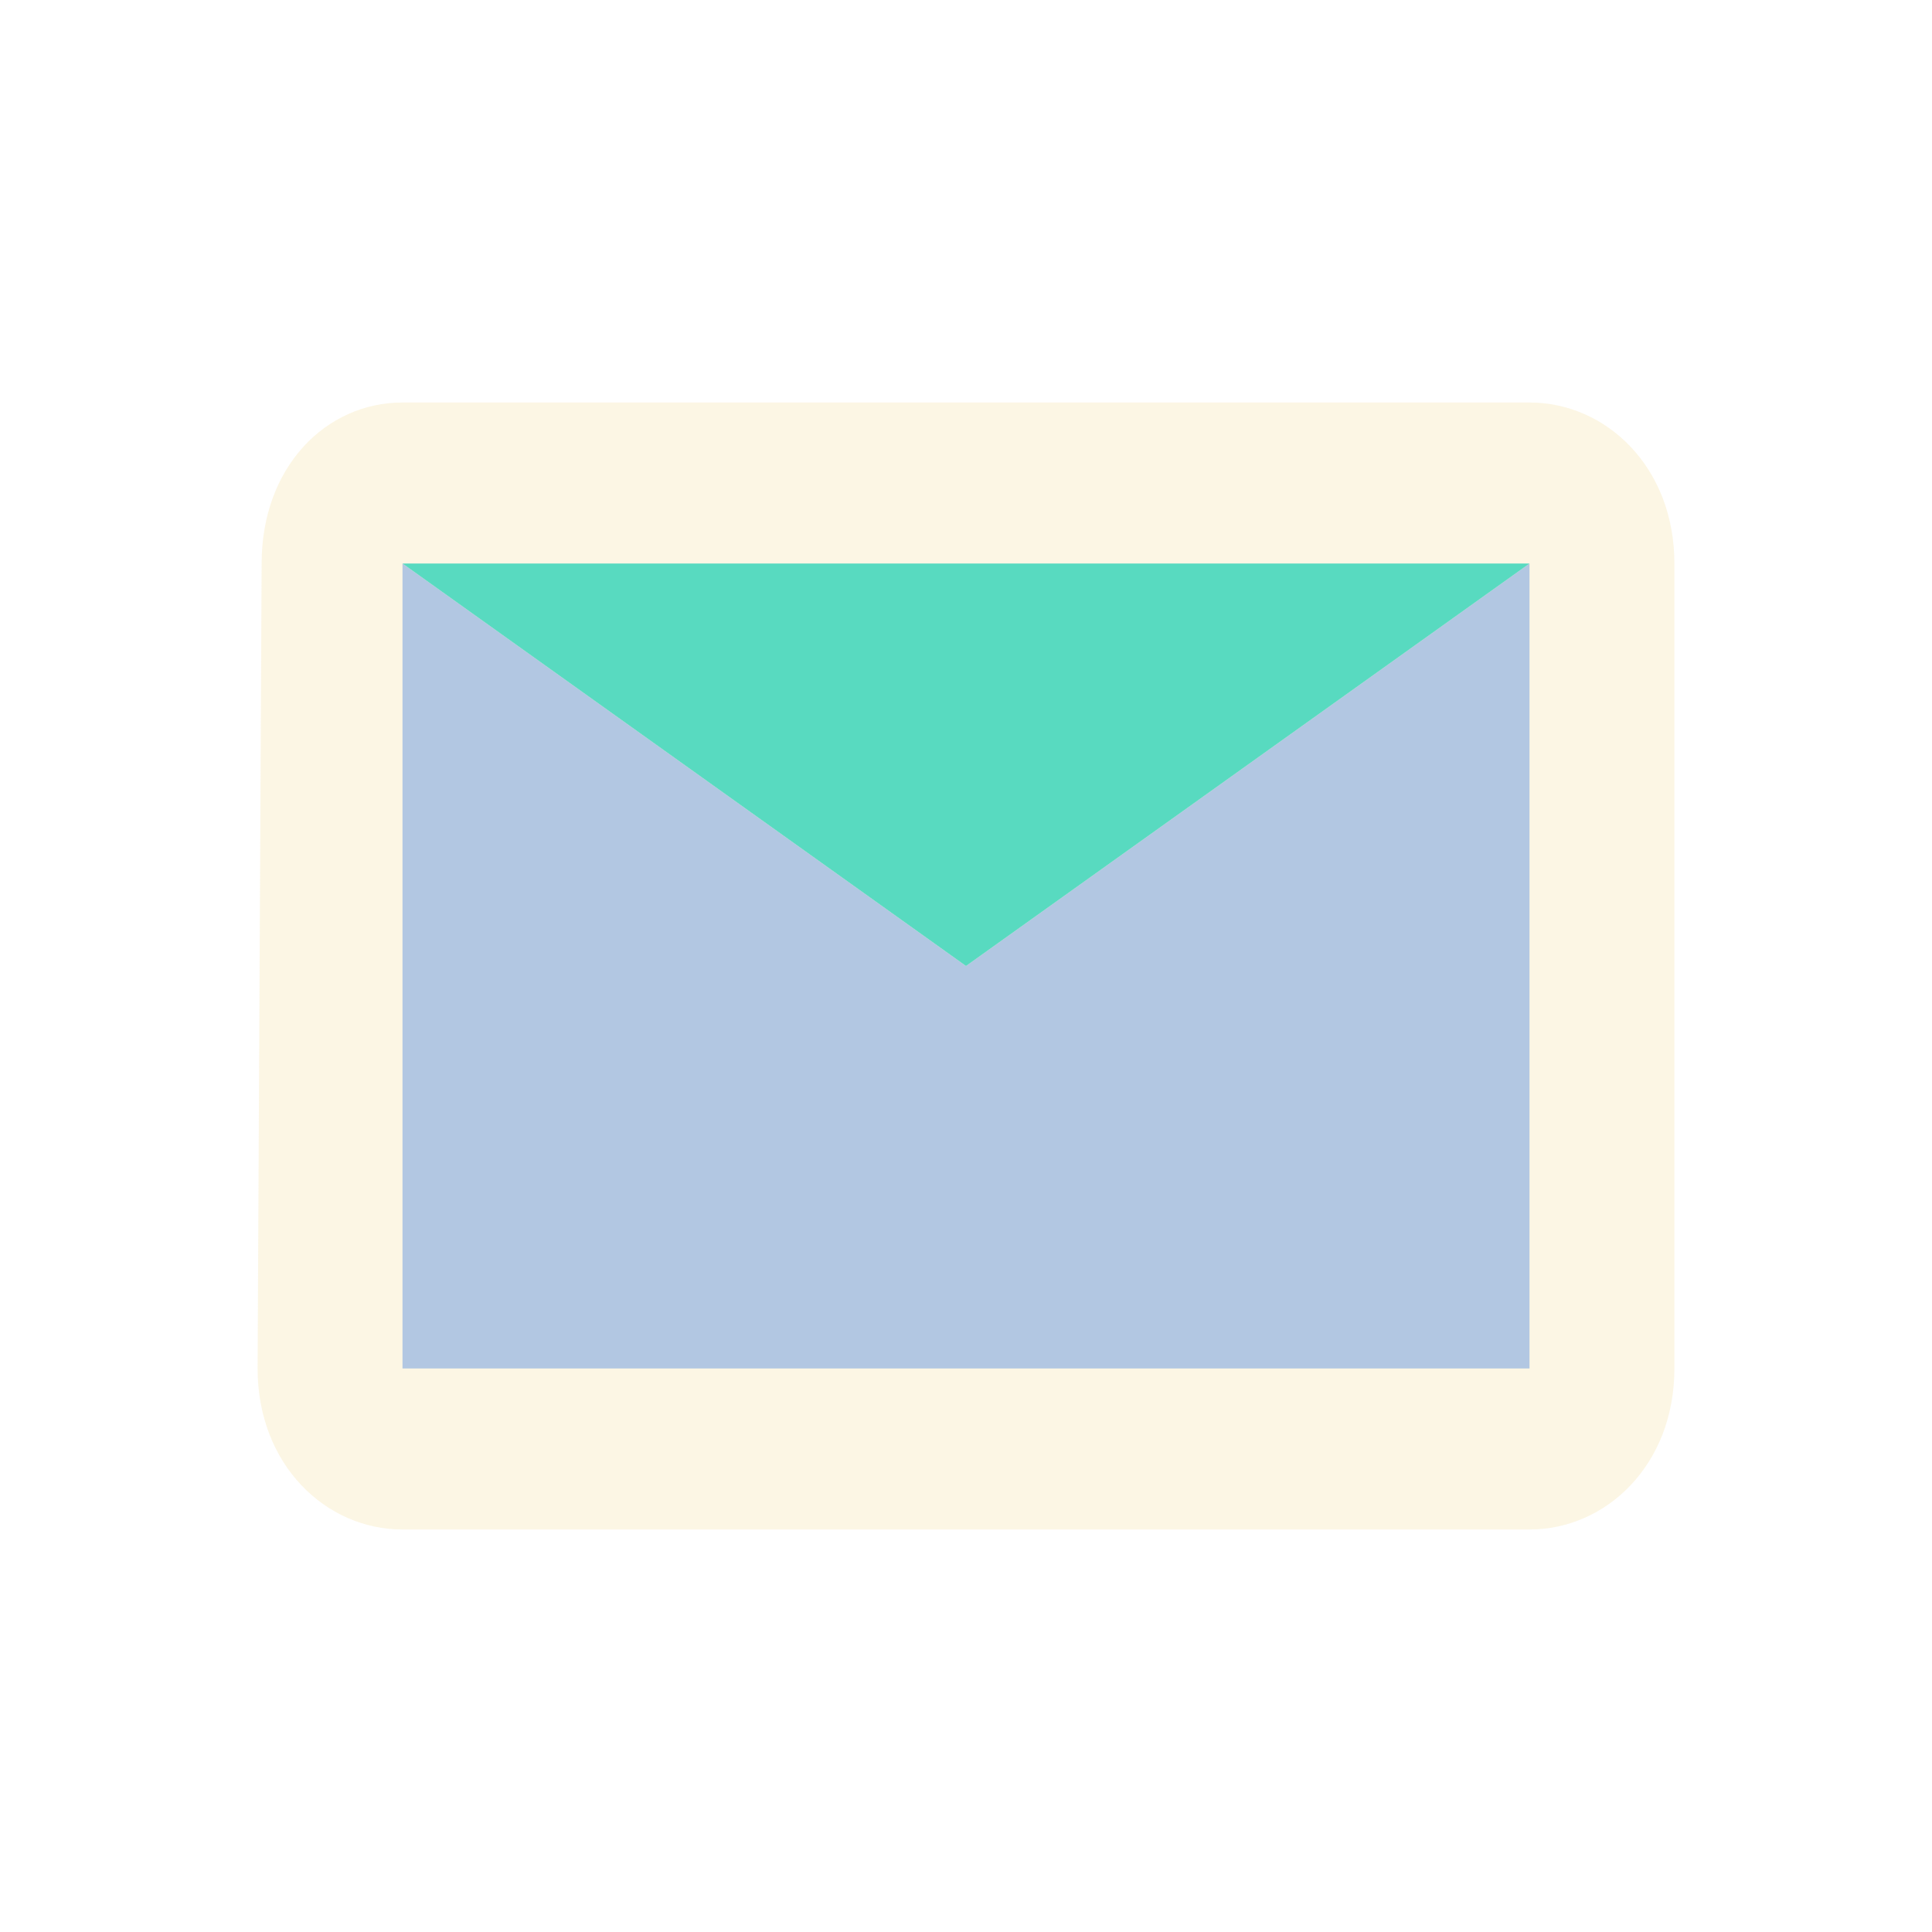 <svg xmlns="http://www.w3.org/2000/svg" width="60" height="60" viewBox="0 0 60 60" fill="none">
  <path d="M47.5 12.5H12.5C10.125 12.5 8.125 14.5 8.125 17.5L8 42.5C8 45.5 10.125 47.5 12.5 47.5H47.5C49.875 47.5 52 45.5 52 42.5V17.5C52 14.5 49.875 12.5 47.5 12.5Z" fill="#f1d47a" fill-opacity="0.2"/>
  <path d="M47.5 17.5L30 30L12.5 17.5V42.5H47.5V17.5Z" fill="#6998e1" fill-opacity="0.5"/>
  <path d="M47.5 17.5H12.5L30 30L47.5 17.5Z" fill="#58dac0"/>
</svg>
